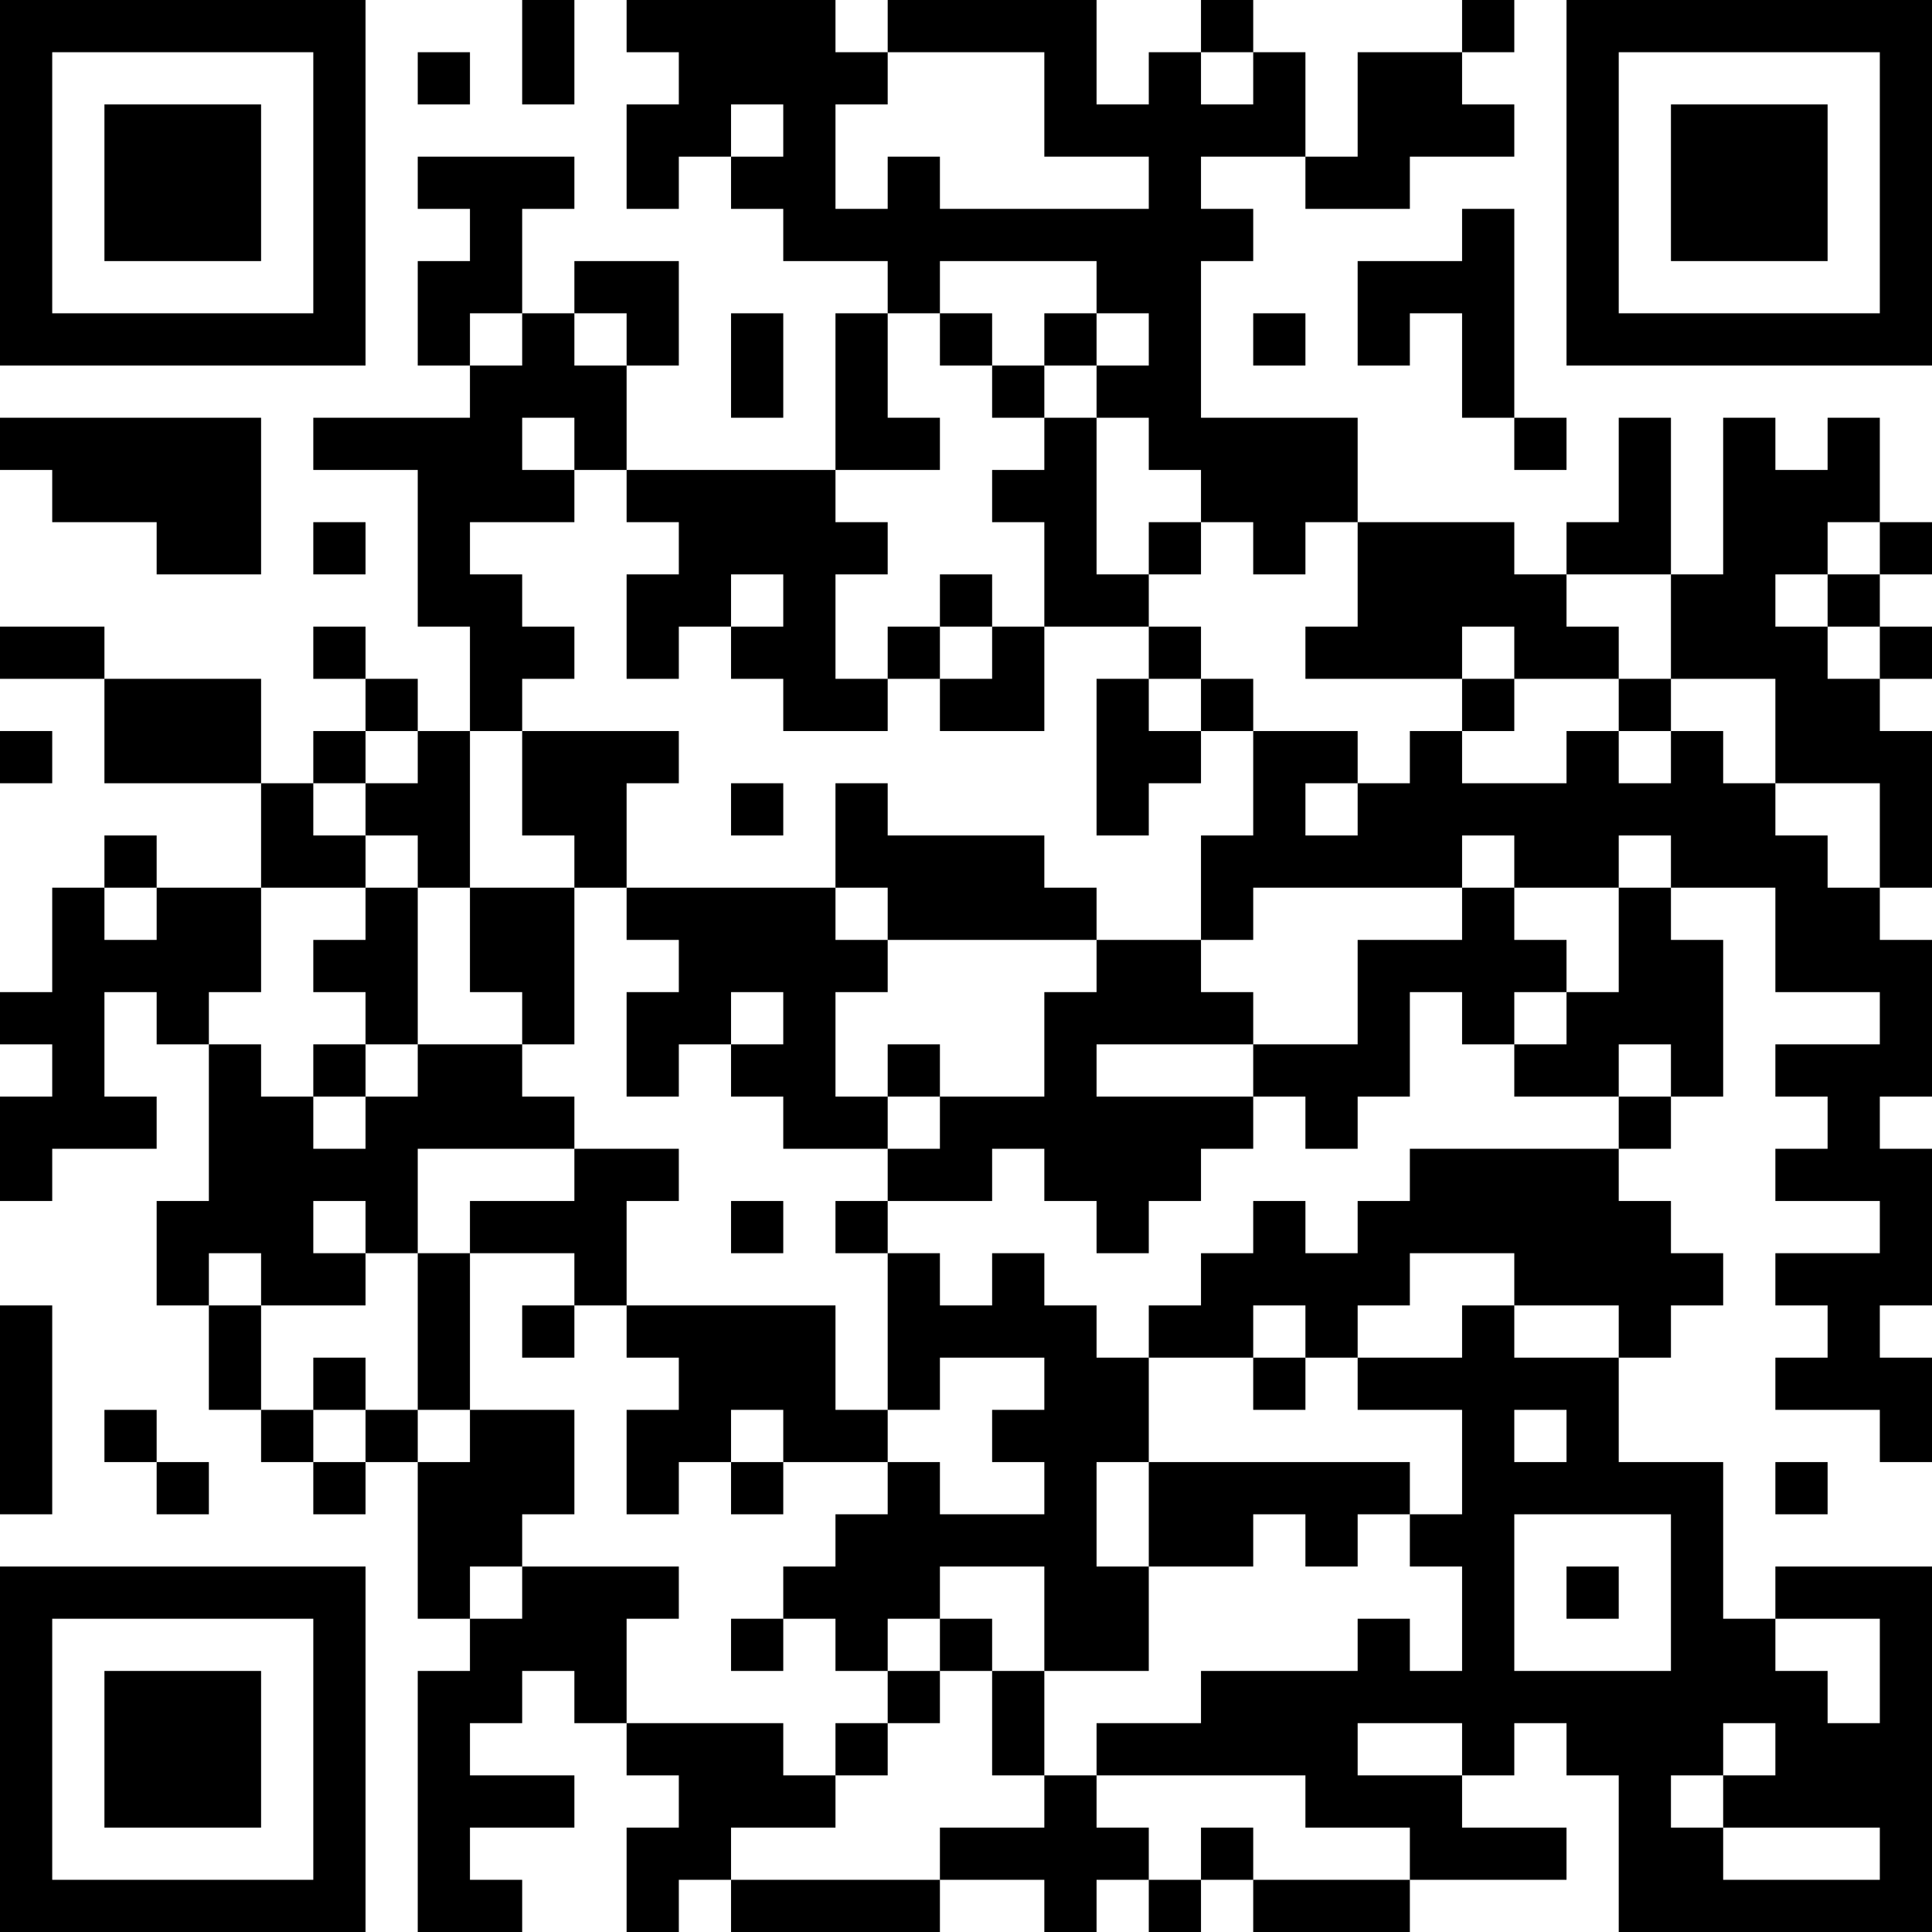 <?xml version="1.0" encoding="UTF-8"?>
<svg xmlns="http://www.w3.org/2000/svg" version="1.1" width="400" height="400" viewBox="0 0 400 400"><rect x="0" y="0" width="400" height="400" fill="#ffffff"/><g transform="scale(10.811)"><g transform="translate(0,0)"><path fill-rule="evenodd" d="M10 0L10 2L11 2L11 0ZM12 0L12 1L13 1L13 2L12 2L12 4L13 4L13 3L14 3L14 4L15 4L15 5L17 5L17 6L16 6L16 9L12 9L12 7L13 7L13 5L11 5L11 6L10 6L10 4L11 4L11 3L8 3L8 4L9 4L9 5L8 5L8 7L9 7L9 8L6 8L6 9L8 9L8 12L9 12L9 14L8 14L8 13L7 13L7 12L6 12L6 13L7 13L7 14L6 14L6 15L5 15L5 13L2 13L2 12L0 12L0 13L2 13L2 15L5 15L5 17L3 17L3 16L2 16L2 17L1 17L1 19L0 19L0 20L1 20L1 21L0 21L0 23L1 23L1 22L3 22L3 21L2 21L2 19L3 19L3 20L4 20L4 23L3 23L3 25L4 25L4 27L5 27L5 28L6 28L6 29L7 29L7 28L8 28L8 31L9 31L9 32L8 32L8 37L10 37L10 36L9 36L9 35L11 35L11 34L9 34L9 33L10 33L10 32L11 32L11 33L12 33L12 34L13 34L13 35L12 35L12 37L13 37L13 36L14 36L14 37L18 37L18 36L20 36L20 37L21 37L21 36L22 36L22 37L23 37L23 36L24 36L24 37L27 37L27 36L30 36L30 35L28 35L28 34L29 34L29 33L30 33L30 34L31 34L31 37L37 37L37 30L34 30L34 31L33 31L33 28L31 28L31 26L32 26L32 25L33 25L33 24L32 24L32 23L31 23L31 22L32 22L32 21L33 21L33 18L32 18L32 17L34 17L34 19L36 19L36 20L34 20L34 21L35 21L35 22L34 22L34 23L36 23L36 24L34 24L34 25L35 25L35 26L34 26L34 27L36 27L36 28L37 28L37 26L36 26L36 25L37 25L37 22L36 22L36 21L37 21L37 18L36 18L36 17L37 17L37 14L36 14L36 13L37 13L37 12L36 12L36 11L37 11L37 10L36 10L36 8L35 8L35 9L34 9L34 8L33 8L33 11L32 11L32 8L31 8L31 10L30 10L30 11L29 11L29 10L26 10L26 8L23 8L23 5L24 5L24 4L23 4L23 3L25 3L25 4L27 4L27 3L29 3L29 2L28 2L28 1L29 1L29 0L28 0L28 1L26 1L26 3L25 3L25 1L24 1L24 0L23 0L23 1L22 1L22 2L21 2L21 0L17 0L17 1L16 1L16 0ZM8 1L8 2L9 2L9 1ZM17 1L17 2L16 2L16 4L17 4L17 3L18 3L18 4L22 4L22 3L20 3L20 1ZM23 1L23 2L24 2L24 1ZM14 2L14 3L15 3L15 2ZM28 4L28 5L26 5L26 7L27 7L27 6L28 6L28 8L29 8L29 9L30 9L30 8L29 8L29 4ZM18 5L18 6L17 6L17 8L18 8L18 9L16 9L16 10L17 10L17 11L16 11L16 13L17 13L17 14L15 14L15 13L14 13L14 12L15 12L15 11L14 11L14 12L13 12L13 13L12 13L12 11L13 11L13 10L12 10L12 9L11 9L11 8L10 8L10 9L11 9L11 10L9 10L9 11L10 11L10 12L11 12L11 13L10 13L10 14L9 14L9 17L8 17L8 16L7 16L7 15L8 15L8 14L7 14L7 15L6 15L6 16L7 16L7 17L5 17L5 19L4 19L4 20L5 20L5 21L6 21L6 22L7 22L7 21L8 21L8 20L10 20L10 21L11 21L11 22L8 22L8 24L7 24L7 23L6 23L6 24L7 24L7 25L5 25L5 24L4 24L4 25L5 25L5 27L6 27L6 28L7 28L7 27L8 27L8 28L9 28L9 27L11 27L11 29L10 29L10 30L9 30L9 31L10 31L10 30L13 30L13 31L12 31L12 33L15 33L15 34L16 34L16 35L14 35L14 36L18 36L18 35L20 35L20 34L21 34L21 35L22 35L22 36L23 36L23 35L24 35L24 36L27 36L27 35L25 35L25 34L21 34L21 33L23 33L23 32L26 32L26 31L27 31L27 32L28 32L28 30L27 30L27 29L28 29L28 27L26 27L26 26L28 26L28 25L29 25L29 26L31 26L31 25L29 25L29 24L27 24L27 25L26 25L26 26L25 26L25 25L24 25L24 26L22 26L22 25L23 25L23 24L24 24L24 23L25 23L25 24L26 24L26 23L27 23L27 22L31 22L31 21L32 21L32 20L31 20L31 21L29 21L29 20L30 20L30 19L31 19L31 17L32 17L32 16L31 16L31 17L29 17L29 16L28 16L28 17L24 17L24 18L23 18L23 16L24 16L24 14L26 14L26 15L25 15L25 16L26 16L26 15L27 15L27 14L28 14L28 15L30 15L30 14L31 14L31 15L32 15L32 14L33 14L33 15L34 15L34 16L35 16L35 17L36 17L36 15L34 15L34 13L32 13L32 11L30 11L30 12L31 12L31 13L29 13L29 12L28 12L28 13L25 13L25 12L26 12L26 10L25 10L25 11L24 11L24 10L23 10L23 9L22 9L22 8L21 8L21 7L22 7L22 6L21 6L21 5ZM9 6L9 7L10 7L10 6ZM11 6L11 7L12 7L12 6ZM14 6L14 8L15 8L15 6ZM18 6L18 7L19 7L19 8L20 8L20 9L19 9L19 10L20 10L20 12L19 12L19 11L18 11L18 12L17 12L17 13L18 13L18 14L20 14L20 12L22 12L22 13L21 13L21 16L22 16L22 15L23 15L23 14L24 14L24 13L23 13L23 12L22 12L22 11L23 11L23 10L22 10L22 11L21 11L21 8L20 8L20 7L21 7L21 6L20 6L20 7L19 7L19 6ZM24 6L24 7L25 7L25 6ZM0 8L0 9L1 9L1 10L3 10L3 11L5 11L5 8ZM6 10L6 11L7 11L7 10ZM35 10L35 11L34 11L34 12L35 12L35 13L36 13L36 12L35 12L35 11L36 11L36 10ZM18 12L18 13L19 13L19 12ZM22 13L22 14L23 14L23 13ZM28 13L28 14L29 14L29 13ZM31 13L31 14L32 14L32 13ZM0 14L0 15L1 15L1 14ZM10 14L10 16L11 16L11 17L9 17L9 19L10 19L10 20L11 20L11 17L12 17L12 18L13 18L13 19L12 19L12 21L13 21L13 20L14 20L14 21L15 21L15 22L17 22L17 23L16 23L16 24L17 24L17 27L16 27L16 25L12 25L12 23L13 23L13 22L11 22L11 23L9 23L9 24L8 24L8 27L9 27L9 24L11 24L11 25L10 25L10 26L11 26L11 25L12 25L12 26L13 26L13 27L12 27L12 29L13 29L13 28L14 28L14 29L15 29L15 28L17 28L17 29L16 29L16 30L15 30L15 31L14 31L14 32L15 32L15 31L16 31L16 32L17 32L17 33L16 33L16 34L17 34L17 33L18 33L18 32L19 32L19 34L20 34L20 32L22 32L22 30L24 30L24 29L25 29L25 30L26 30L26 29L27 29L27 28L22 28L22 26L21 26L21 25L20 25L20 24L19 24L19 25L18 25L18 24L17 24L17 23L19 23L19 22L20 22L20 23L21 23L21 24L22 24L22 23L23 23L23 22L24 22L24 21L25 21L25 22L26 22L26 21L27 21L27 19L28 19L28 20L29 20L29 19L30 19L30 18L29 18L29 17L28 17L28 18L26 18L26 20L24 20L24 19L23 19L23 18L21 18L21 17L20 17L20 16L17 16L17 15L16 15L16 17L12 17L12 15L13 15L13 14ZM14 15L14 16L15 16L15 15ZM2 17L2 18L3 18L3 17ZM7 17L7 18L6 18L6 19L7 19L7 20L6 20L6 21L7 21L7 20L8 20L8 17ZM16 17L16 18L17 18L17 19L16 19L16 21L17 21L17 22L18 22L18 21L20 21L20 19L21 19L21 18L17 18L17 17ZM14 19L14 20L15 20L15 19ZM17 20L17 21L18 21L18 20ZM21 20L21 21L24 21L24 20ZM14 23L14 24L15 24L15 23ZM0 25L0 29L1 29L1 25ZM6 26L6 27L7 27L7 26ZM18 26L18 27L17 27L17 28L18 28L18 29L20 29L20 28L19 28L19 27L20 27L20 26ZM24 26L24 27L25 27L25 26ZM2 27L2 28L3 28L3 29L4 29L4 28L3 28L3 27ZM14 27L14 28L15 28L15 27ZM29 27L29 28L30 28L30 27ZM21 28L21 30L22 30L22 28ZM34 28L34 29L35 29L35 28ZM29 29L29 32L32 32L32 29ZM18 30L18 31L17 31L17 32L18 32L18 31L19 31L19 32L20 32L20 30ZM30 30L30 31L31 31L31 30ZM34 31L34 32L35 32L35 33L36 33L36 31ZM26 33L26 34L28 34L28 33ZM33 33L33 34L32 34L32 35L33 35L33 36L36 36L36 35L33 35L33 34L34 34L34 33ZM0 0L0 7L7 7L7 0ZM1 1L1 6L6 6L6 1ZM2 2L2 5L5 5L5 2ZM30 0L30 7L37 7L37 0ZM31 1L31 6L36 6L36 1ZM32 2L32 5L35 5L35 2ZM0 30L0 37L7 37L7 30ZM1 31L1 36L6 36L6 31ZM2 32L2 35L5 35L5 32Z" fill="#000000"/></g></g></svg>
